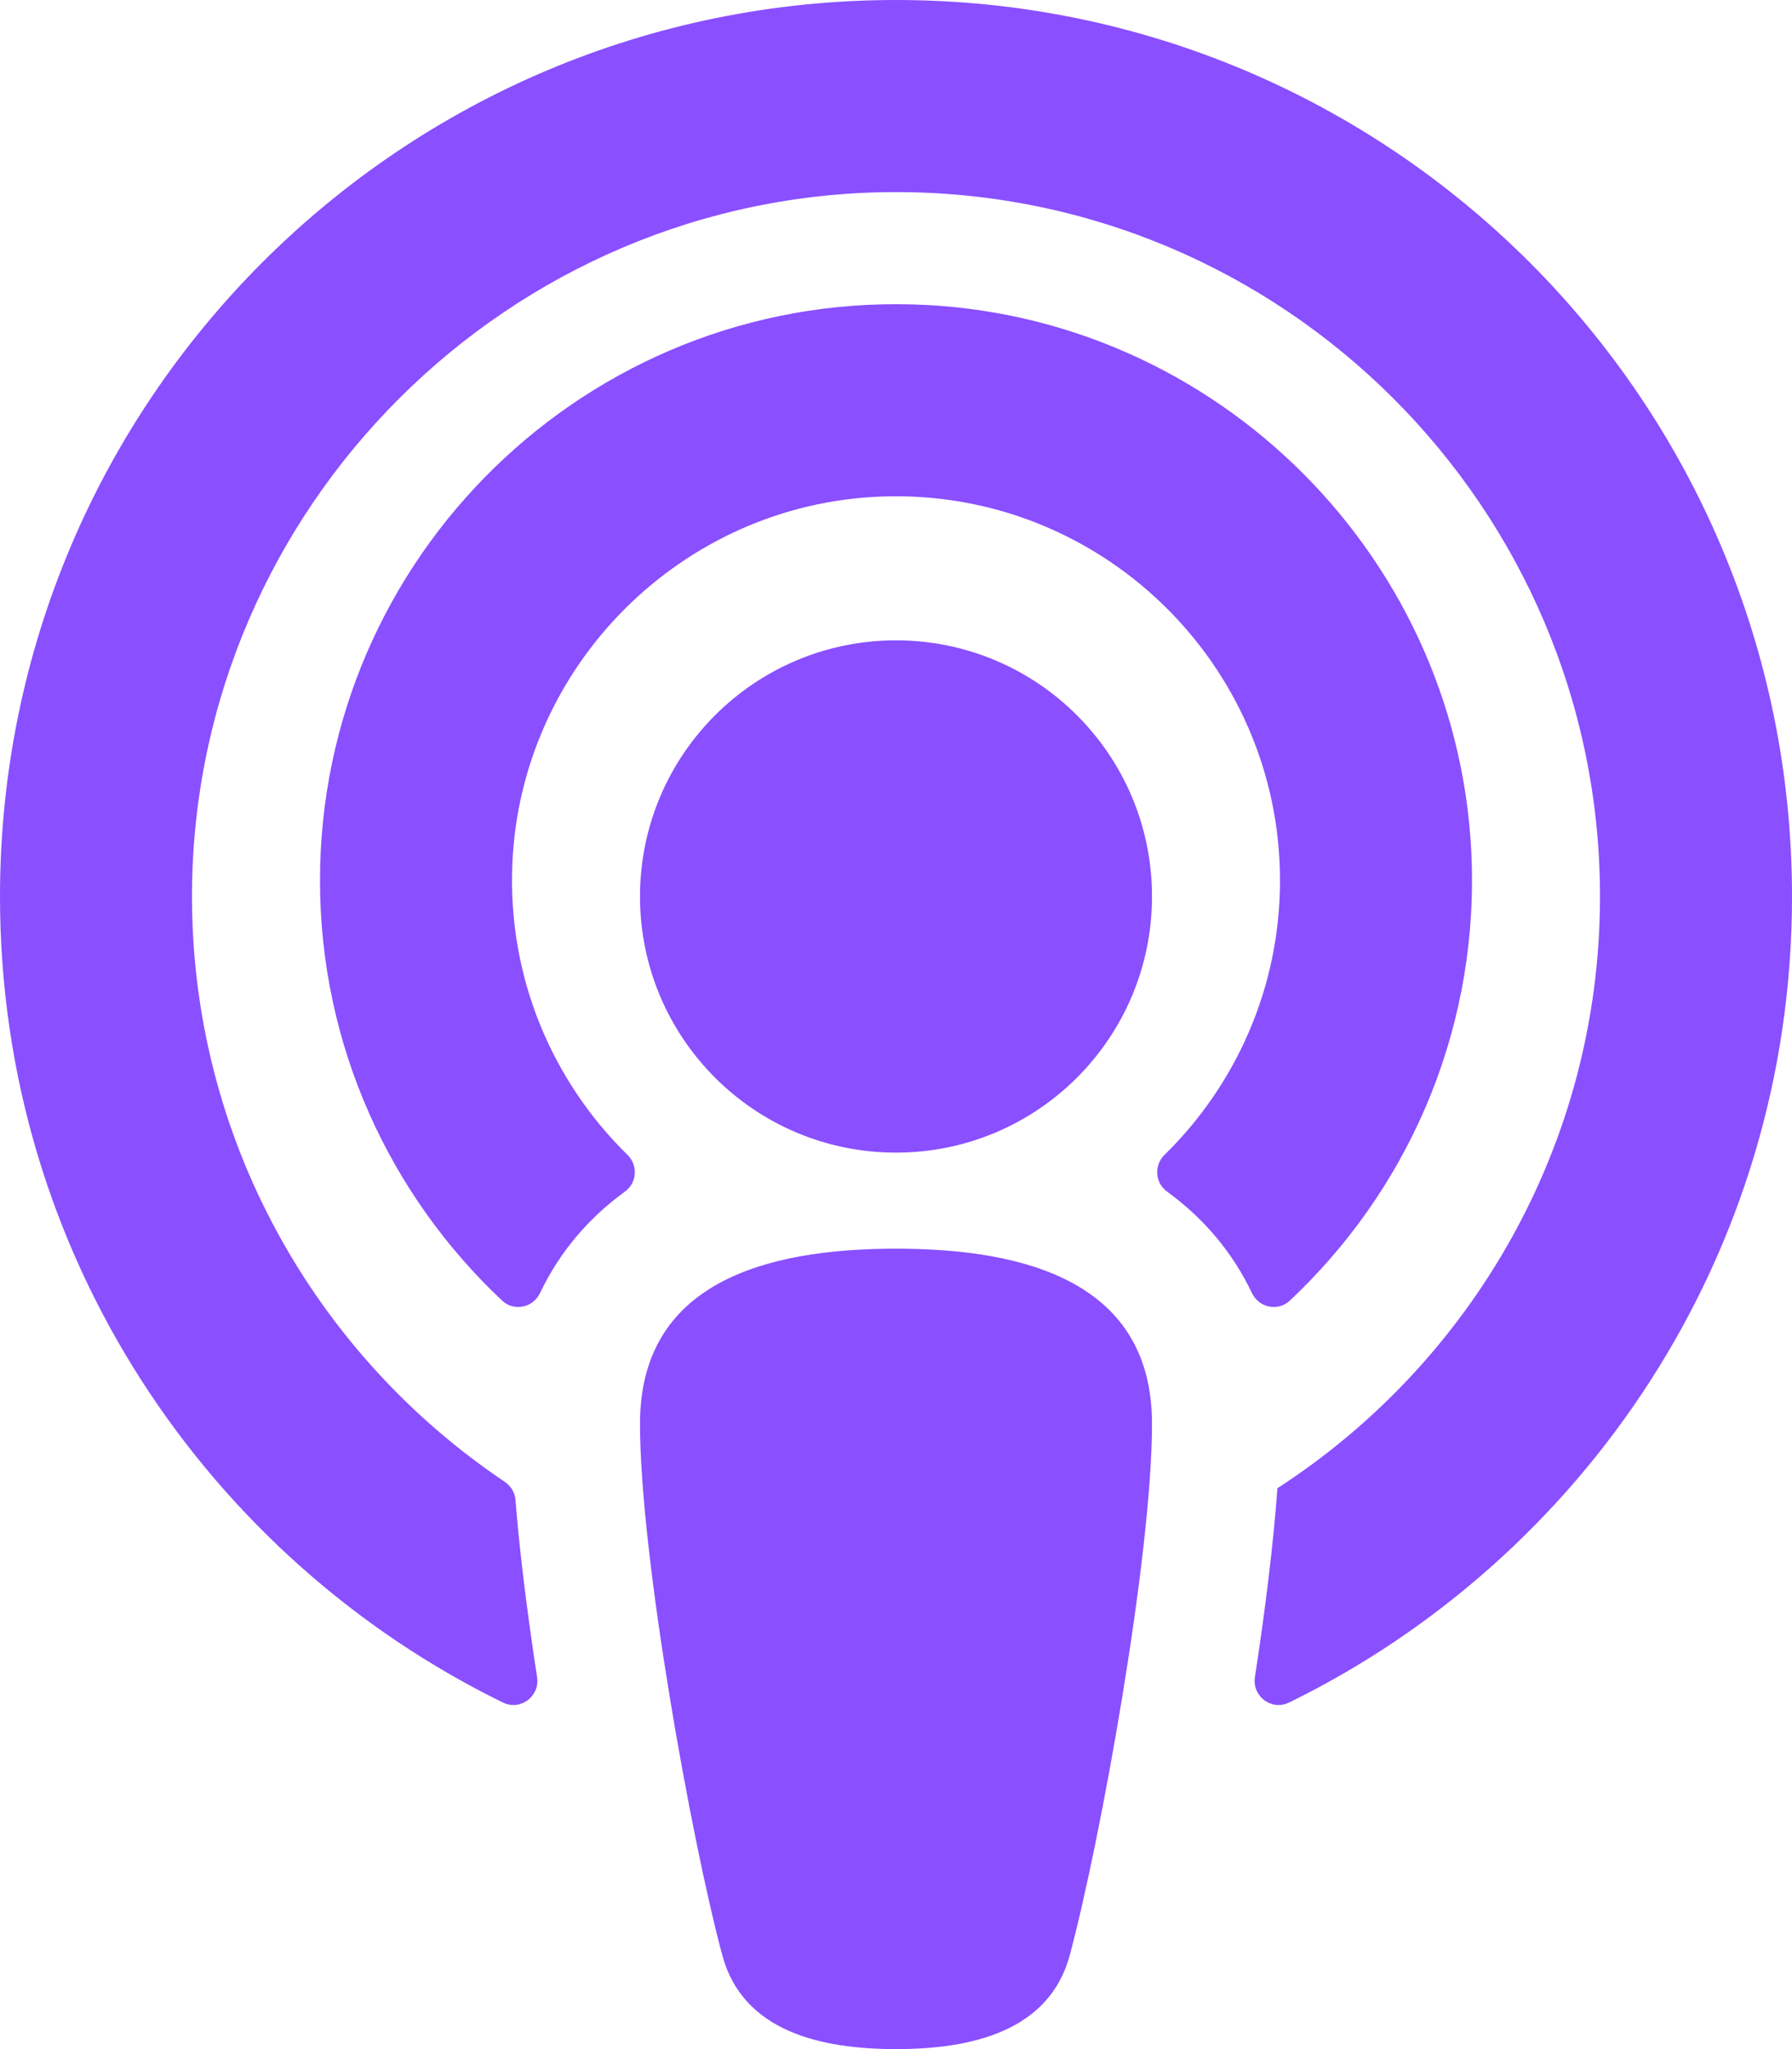 <?xml version="1.0" encoding="utf-8"?>
<svg xmlns="http://www.w3.org/2000/svg" xmlns:xlink="http://www.w3.org/1999/xlink" width="42"
    height="48" viewBox="0 0 42 48">
    <path
        d="M25.072 45.803C24.589 47.585 22.768 48 21 48C19.232 48 17.411 47.585 16.929 45.803C16.212 43.138 15 36.459 15 33.352C15 30.056 17.92 29.25 21 29.25C24.08 29.25 27 30.056 27 33.352C27 36.441 25.793 43.118 25.072 45.803ZM14.706 27.052C12.954 25.336 11.898 22.911 12.008 20.246C12.2 15.584 15.982 11.812 20.644 11.632C25.768 11.434 30 15.544 30 20.625C30 23.14 28.963 25.417 27.294 27.052C27.043 27.297 27.069 27.707 27.353 27.913C28.226 28.547 28.896 29.351 29.343 30.291C29.507 30.633 29.953 30.728 30.229 30.468C32.932 27.933 34.594 24.301 34.496 20.29C34.322 13.146 28.534 7.333 21.39 7.131C13.769 6.914 7.5 13.051 7.5 20.625C7.5 24.503 9.144 28.003 11.77 30.468C12.047 30.727 12.493 30.634 12.656 30.291C13.104 29.351 13.774 28.547 14.647 27.913C14.931 27.707 14.957 27.297 14.706 27.052ZM21 0C9.394 0 0 9.392 0 21C0 29.437 4.931 36.529 11.788 39.882C12.194 40.081 12.657 39.737 12.588 39.29C12.365 37.836 12.181 36.389 12.081 35.134C12.068 34.962 11.974 34.807 11.83 34.711C7.387 31.729 4.465 26.647 4.5 20.897C4.556 11.875 11.934 4.524 20.956 4.5C30.074 4.476 37.5 11.887 37.5 21C37.5 26.806 34.485 31.921 29.939 34.862C29.845 36.178 29.651 37.73 29.412 39.29C29.343 39.737 29.806 40.081 30.212 39.882C37.053 36.537 42 29.455 42 21C42 9.394 32.608 0 21 0ZM21 15C17.686 15 15 17.686 15 21C15 24.314 17.686 27 21 27C24.314 27 27 24.314 27 21C27 17.686 24.314 15 21 15Z"
        fill-rule="nonzero" transform="matrix(1 0 0 1 0 0)" fill="rgb(138, 79, 255)" />
</svg>